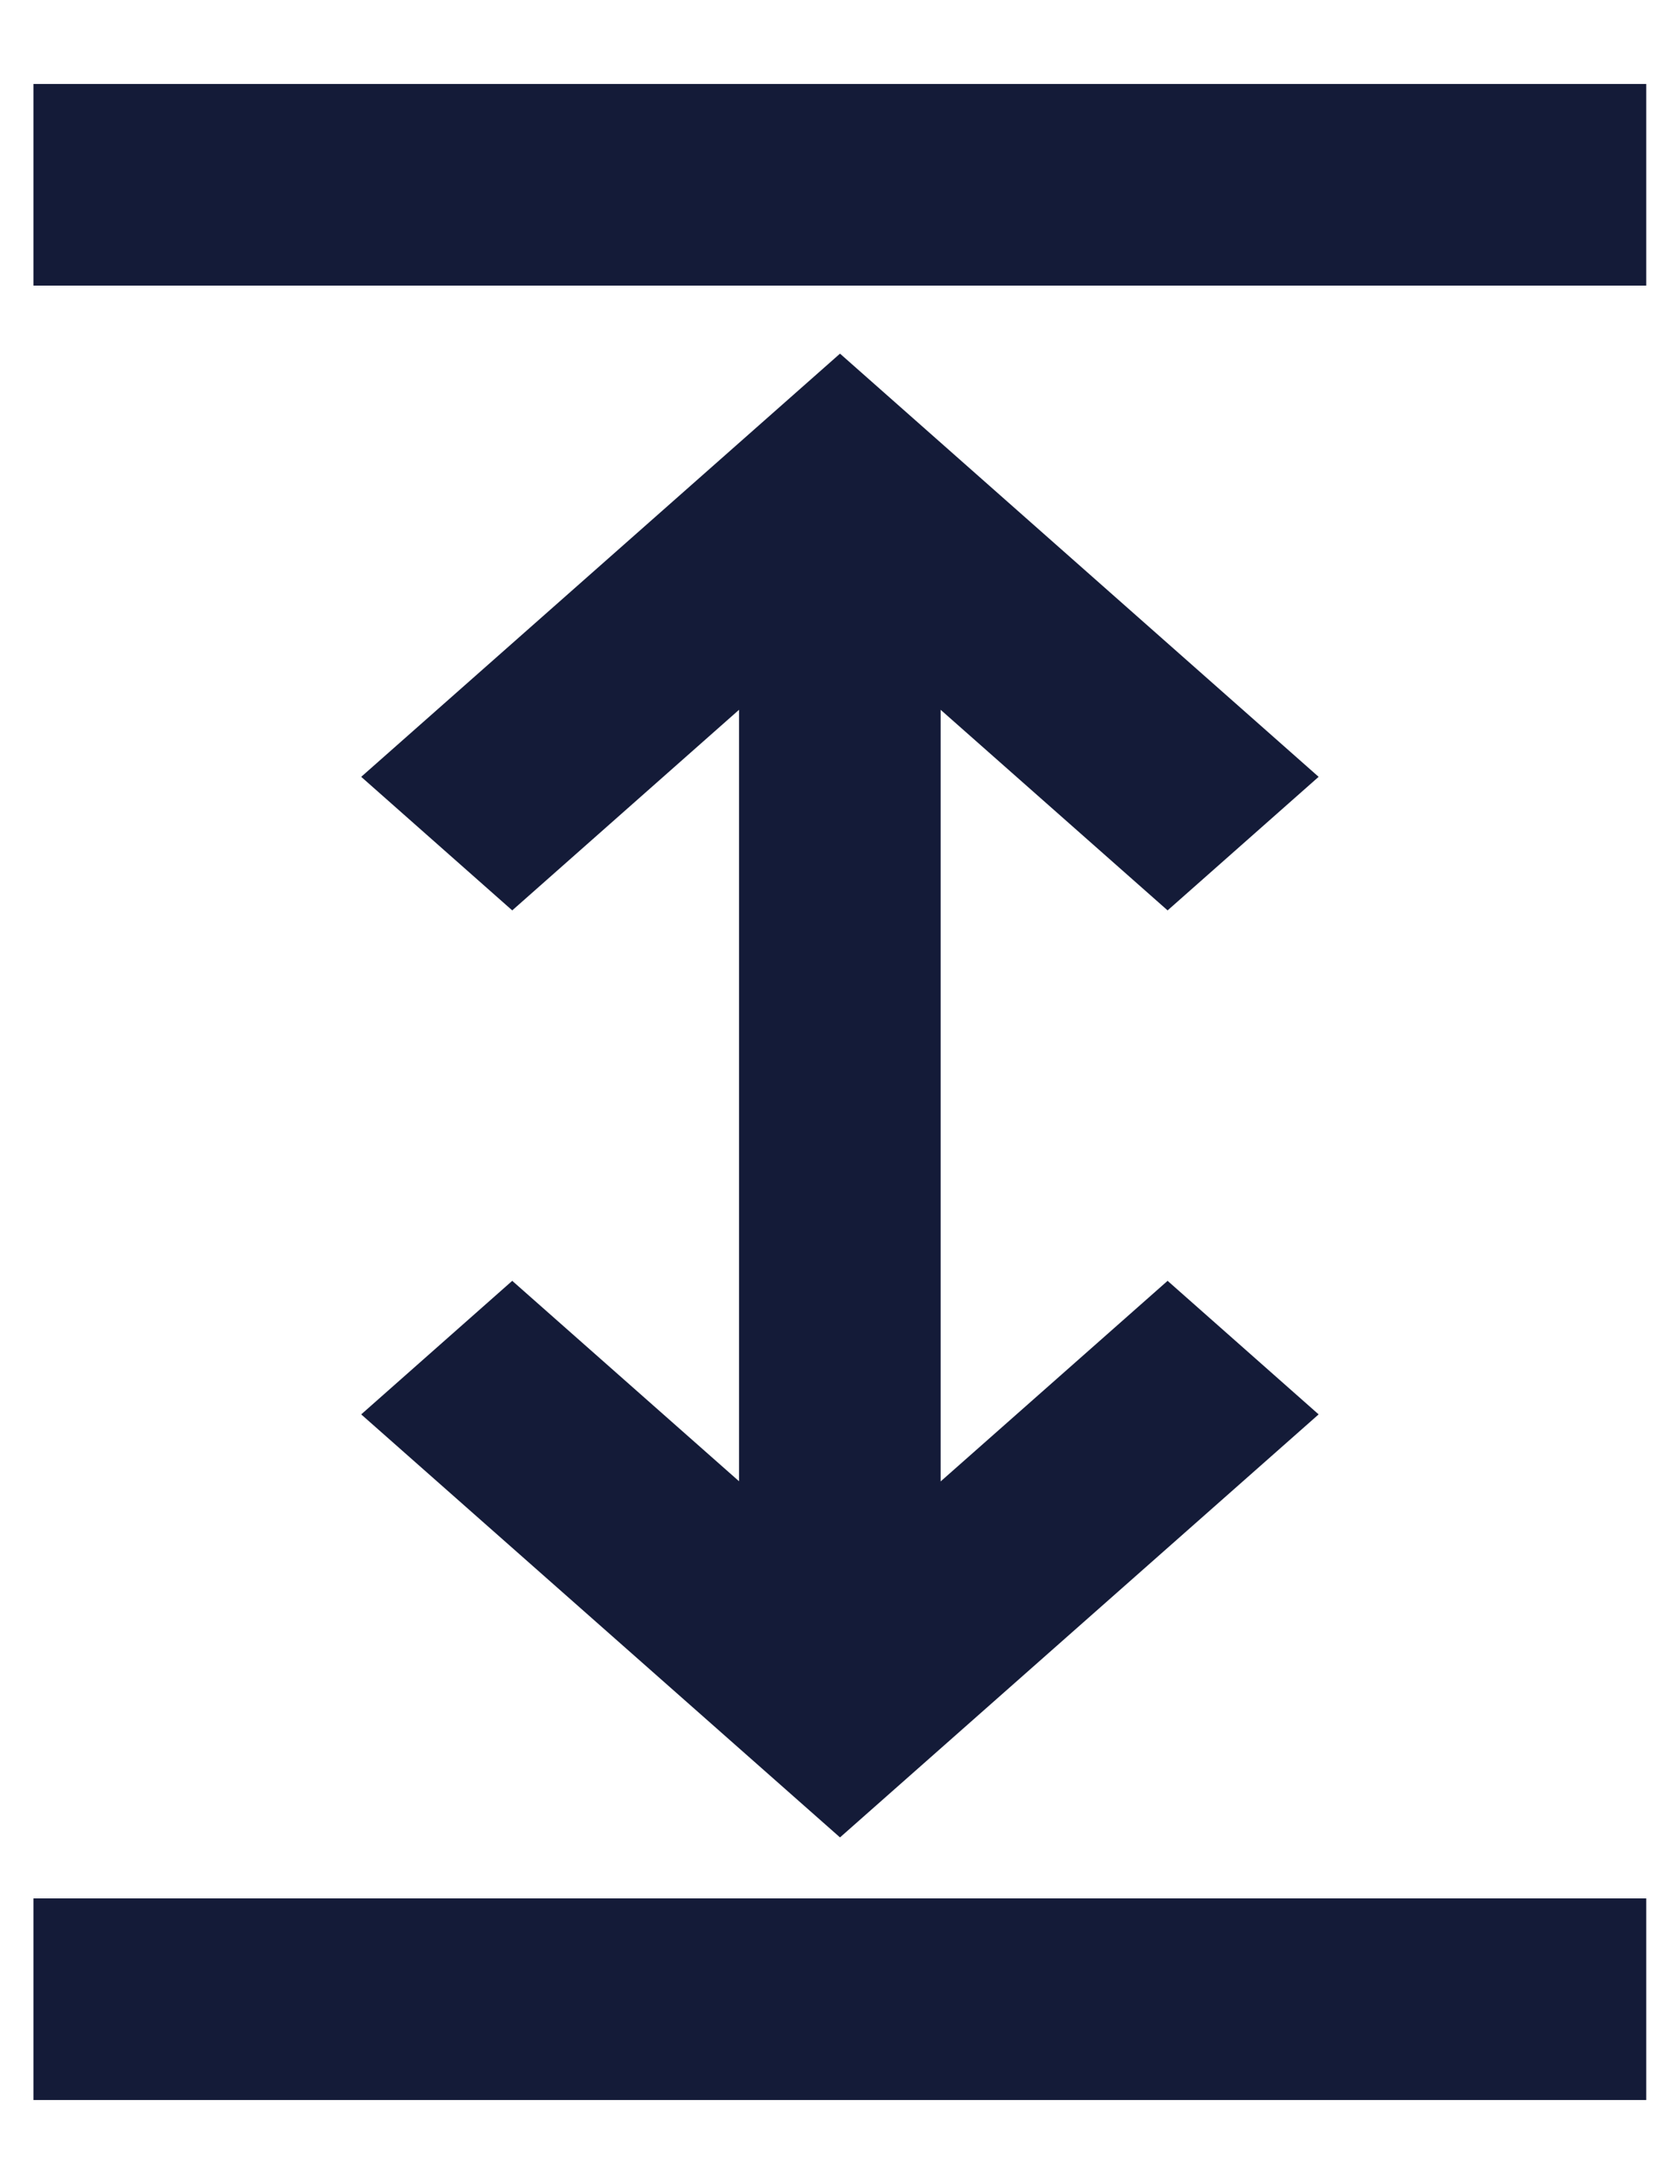 <svg width="10" height="13" viewBox="0 0 10 13" fill="none" xmlns="http://www.w3.org/2000/svg">
<path fill-rule="evenodd" clip-rule="evenodd" d="M9.799 1.7H0.199V0.5H9.799V1.7ZM9.799 12.5H0.199V11.3H9.799V12.5ZM4.399 8.817V4.225L3.049 5.419L2.15 4.624L5 2.105L7.849 4.624L6.95 5.419L5.599 4.225V8.818L6.95 7.624L7.849 8.419L5 10.937L2.15 8.419L3.049 7.624L4.399 8.817Z" fill="#141B38"/>
</svg>
